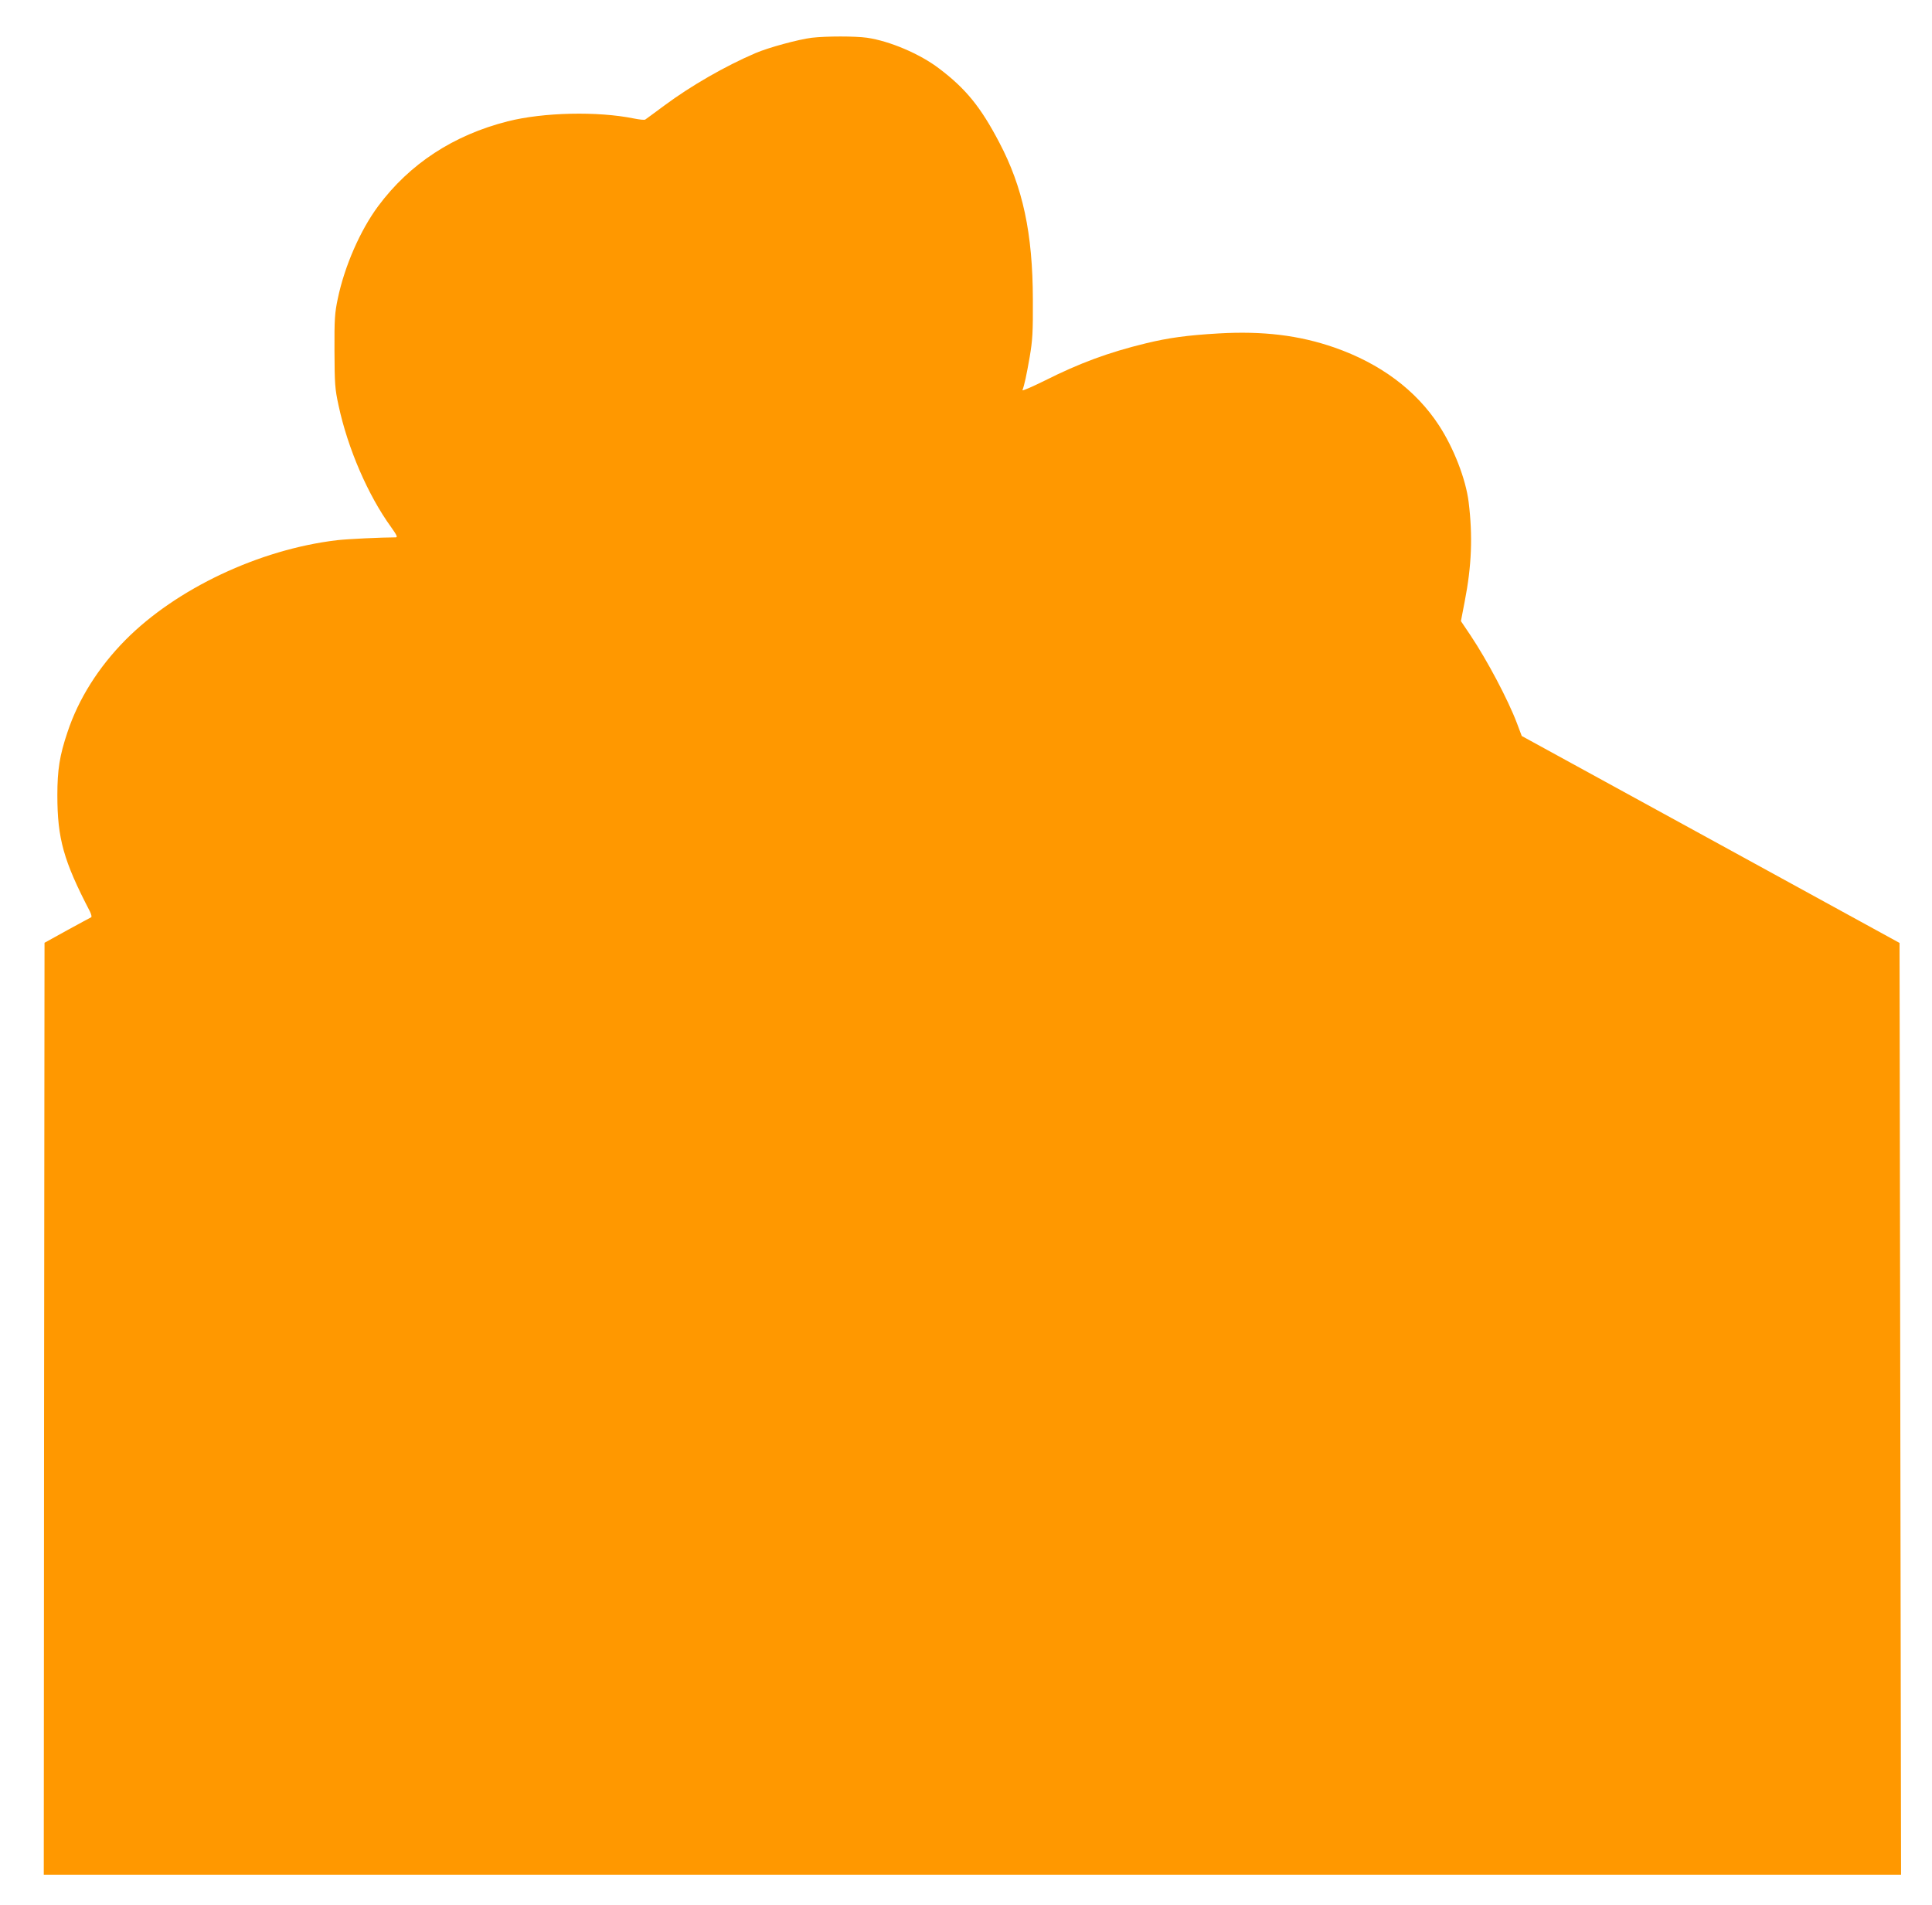 <?xml version="1.0" standalone="no"?>
<!DOCTYPE svg PUBLIC "-//W3C//DTD SVG 20010904//EN"
 "http://www.w3.org/TR/2001/REC-SVG-20010904/DTD/svg10.dtd">
<svg version="1.0" xmlns="http://www.w3.org/2000/svg"
 width="1280pt" height="1262pt" viewBox="0 0 1280 1262"
 preserveAspectRatio="xMidYMid meet">
<g transform="translate(0,1262) scale(0.1,-0.1)"
fill="#ff9800" stroke="none">
<path d="M5379 12370 c-89 -11 -288 -65 -374 -102 -203 -87 -428 -217 -602
-346 -65 -48 -123 -91 -128 -94 -6 -4 -40 0 -75 7 -241 49 -600 41 -837 -19
-358 -91 -649 -281 -857 -561 -119 -160 -223 -398 -268 -613 -20 -95 -23 -134
-22 -347 1 -219 3 -251 27 -361 61 -285 195 -595 348 -806 37 -52 45 -68 31
-68 -91 0 -324 -11 -390 -19 -514 -61 -1064 -321 -1401 -661 -178 -180 -311
-390 -384 -611 -52 -154 -67 -249 -67 -418 0 -286 41 -434 216 -770 9 -19 13
-36 8 -38 -5 -2 -76 -41 -159 -86 l-150 -83 -3 -3087 -2 -3087 6152 0 6153 0
-5 3087 -5 3086 -1252 686 -1251 685 -32 85 c-60 158 -197 416 -307 581 l-64
95 25 130 c46 235 54 433 26 660 -19 152 -99 357 -196 506 -153 235 -390 411
-694 517 -234 81 -473 110 -766 93 -207 -12 -333 -29 -484 -66 -247 -60 -438
-131 -667 -246 -85 -42 -152 -71 -149 -64 13 34 27 100 48 220 19 112 22 164
21 380 -1 440 -66 744 -223 1042 -123 235 -222 356 -398 489 -127 97 -327 182
-478 204 -79 11 -268 11 -365 0z"/>
</g>
</svg>
